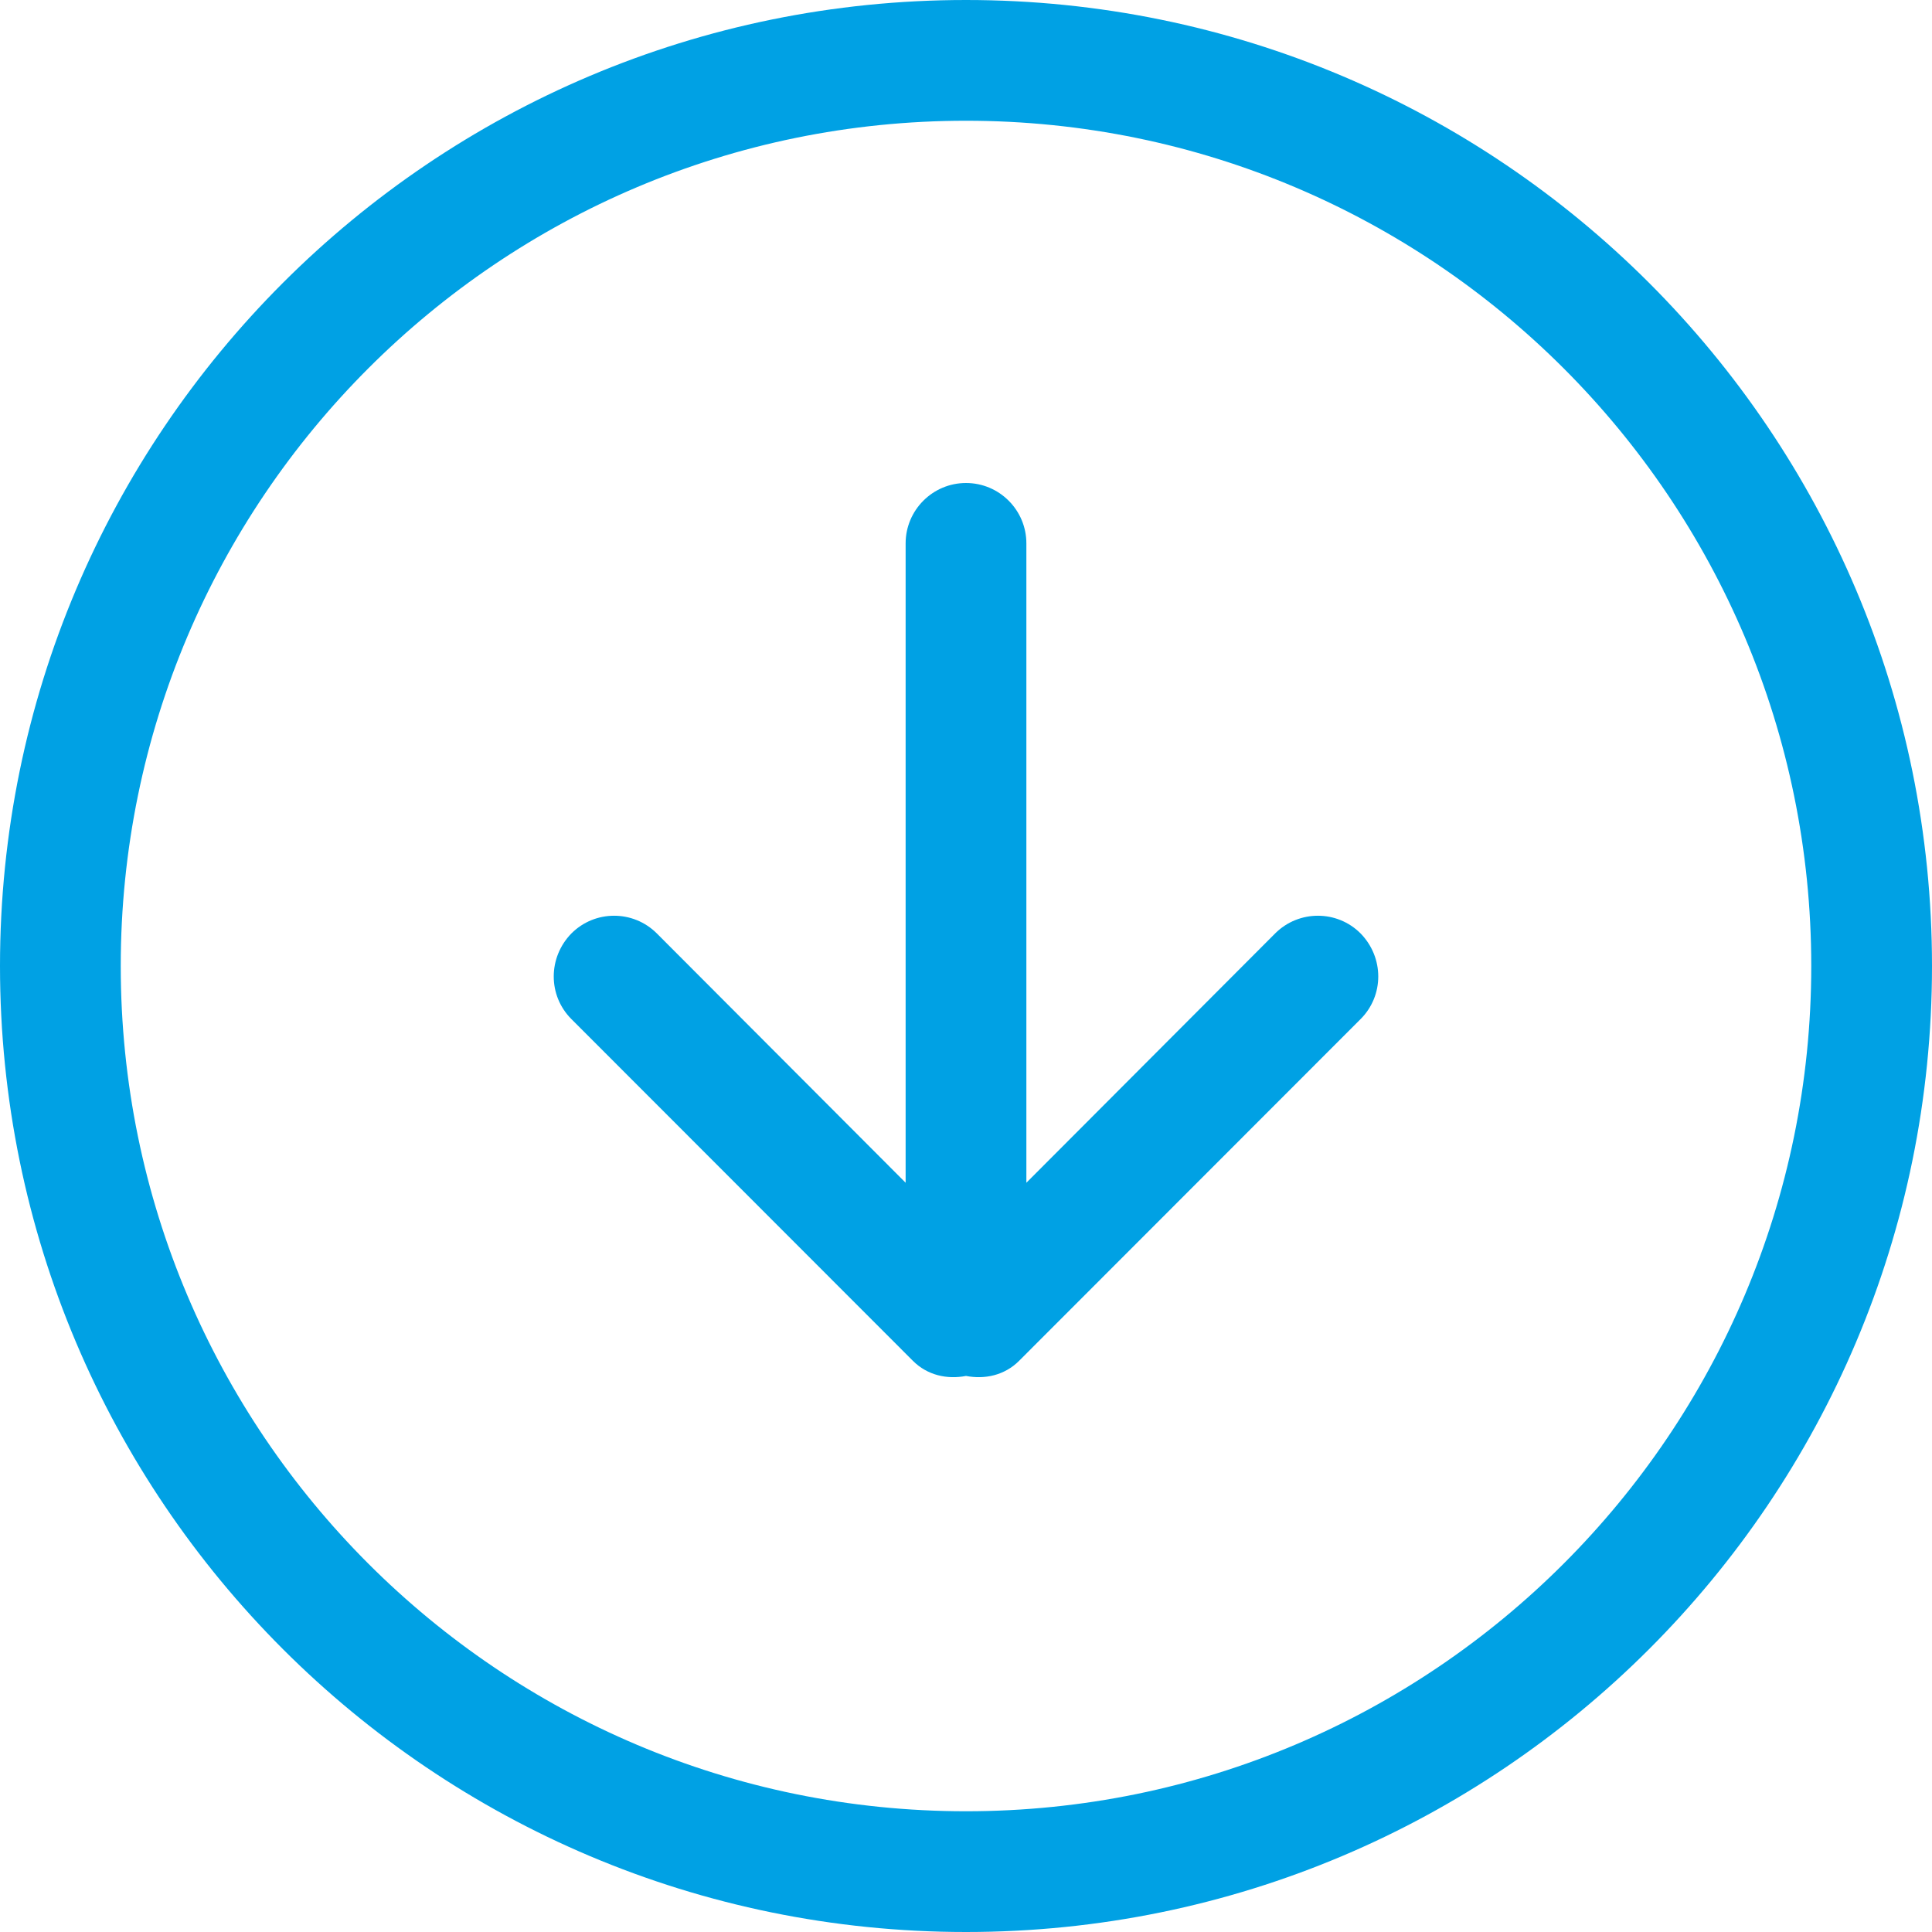 <svg width="141" height="141" xmlns="http://www.w3.org/2000/svg" xmlns:xlink="http://www.w3.org/1999/xlink" overflow="hidden"><defs><clipPath id="clip0"><rect x="0" y="0" width="141" height="141"/></clipPath></defs><g clip-path="url(#clip0)"><path d="M70.5 132.188C36.431 132.188 8.812 104.56 8.812 70.5 8.812 36.44 36.431 8.812 70.5 8.812 104.569 8.812 132.188 36.44 132.188 70.5 132.188 104.56 104.569 132.188 70.5 132.188L70.5 132.188ZM70.5 0C31.562 0 0 31.549 0 70.5 0 109.451 31.562 141 70.5 141 109.438 141 141 109.451 141 70.5 141 31.549 109.438 0 70.5 0L70.5 0ZM93.064 68.121 74.906 86.318 74.906 39.656C74.906 37.232 72.937 35.25 70.5 35.25 68.068 35.25 66.094 37.232 66.094 39.656L66.094 86.318 47.935 68.121C46.213 66.402 43.424 66.402 41.705 68.121 39.982 69.883 39.982 72.659 41.705 74.377L66.627 99.317C67.684 100.375 69.13 100.683 70.5 100.418 71.87 100.683 73.316 100.375 74.373 99.317L99.295 74.377C101.018 72.659 101.018 69.883 99.295 68.121 97.581 66.402 94.787 66.402 93.064 68.121L93.064 68.121Z" fill="#00A1E4" fill-rule="evenodd"/></g></svg>